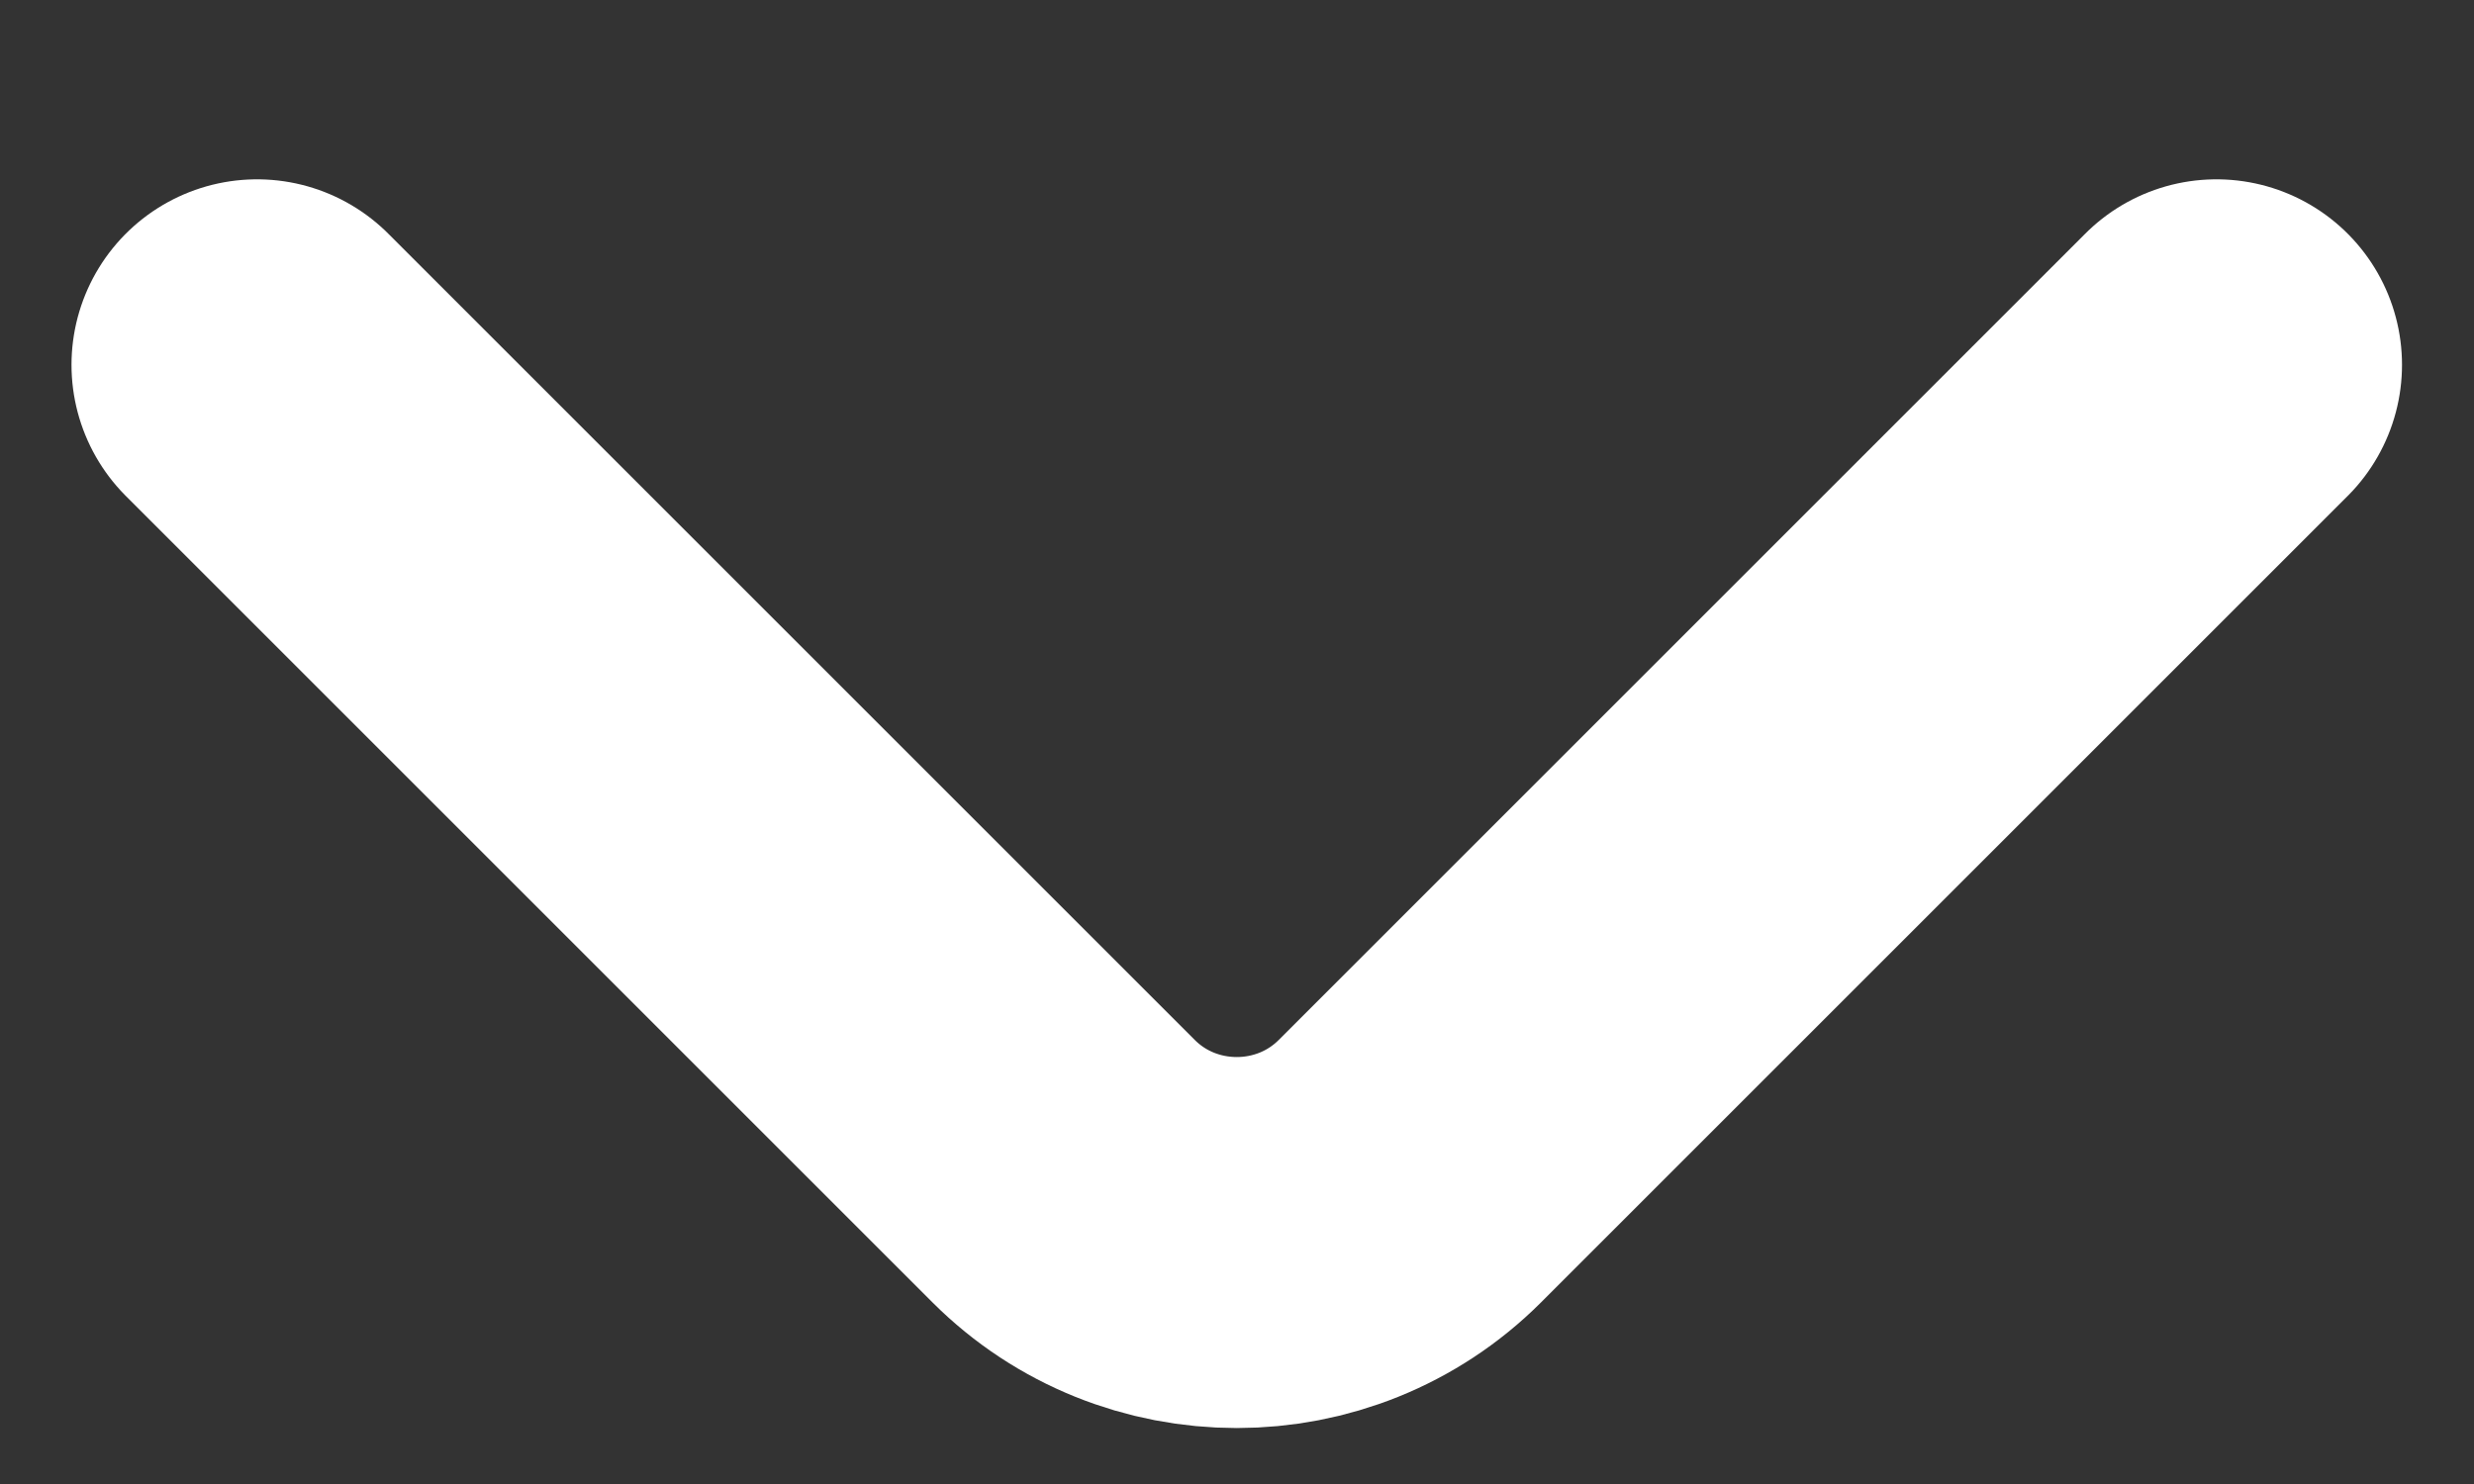 <svg width="10" height="6" viewBox="0 0 10 6" fill="none" xmlns="http://www.w3.org/2000/svg">
<rect x="0" y="0" width="10" height="6" fill="#333333" stroke="none"/>
<path d="M8.959 1.475L5.699 4.735C5.314 5.12 4.684 5.12 4.299 4.735L1.039 1.475" stroke="white" stroke-width="1.5" stroke-miterlimit="10" stroke-linecap="round" stroke-linejoin="round"/>
</svg>
